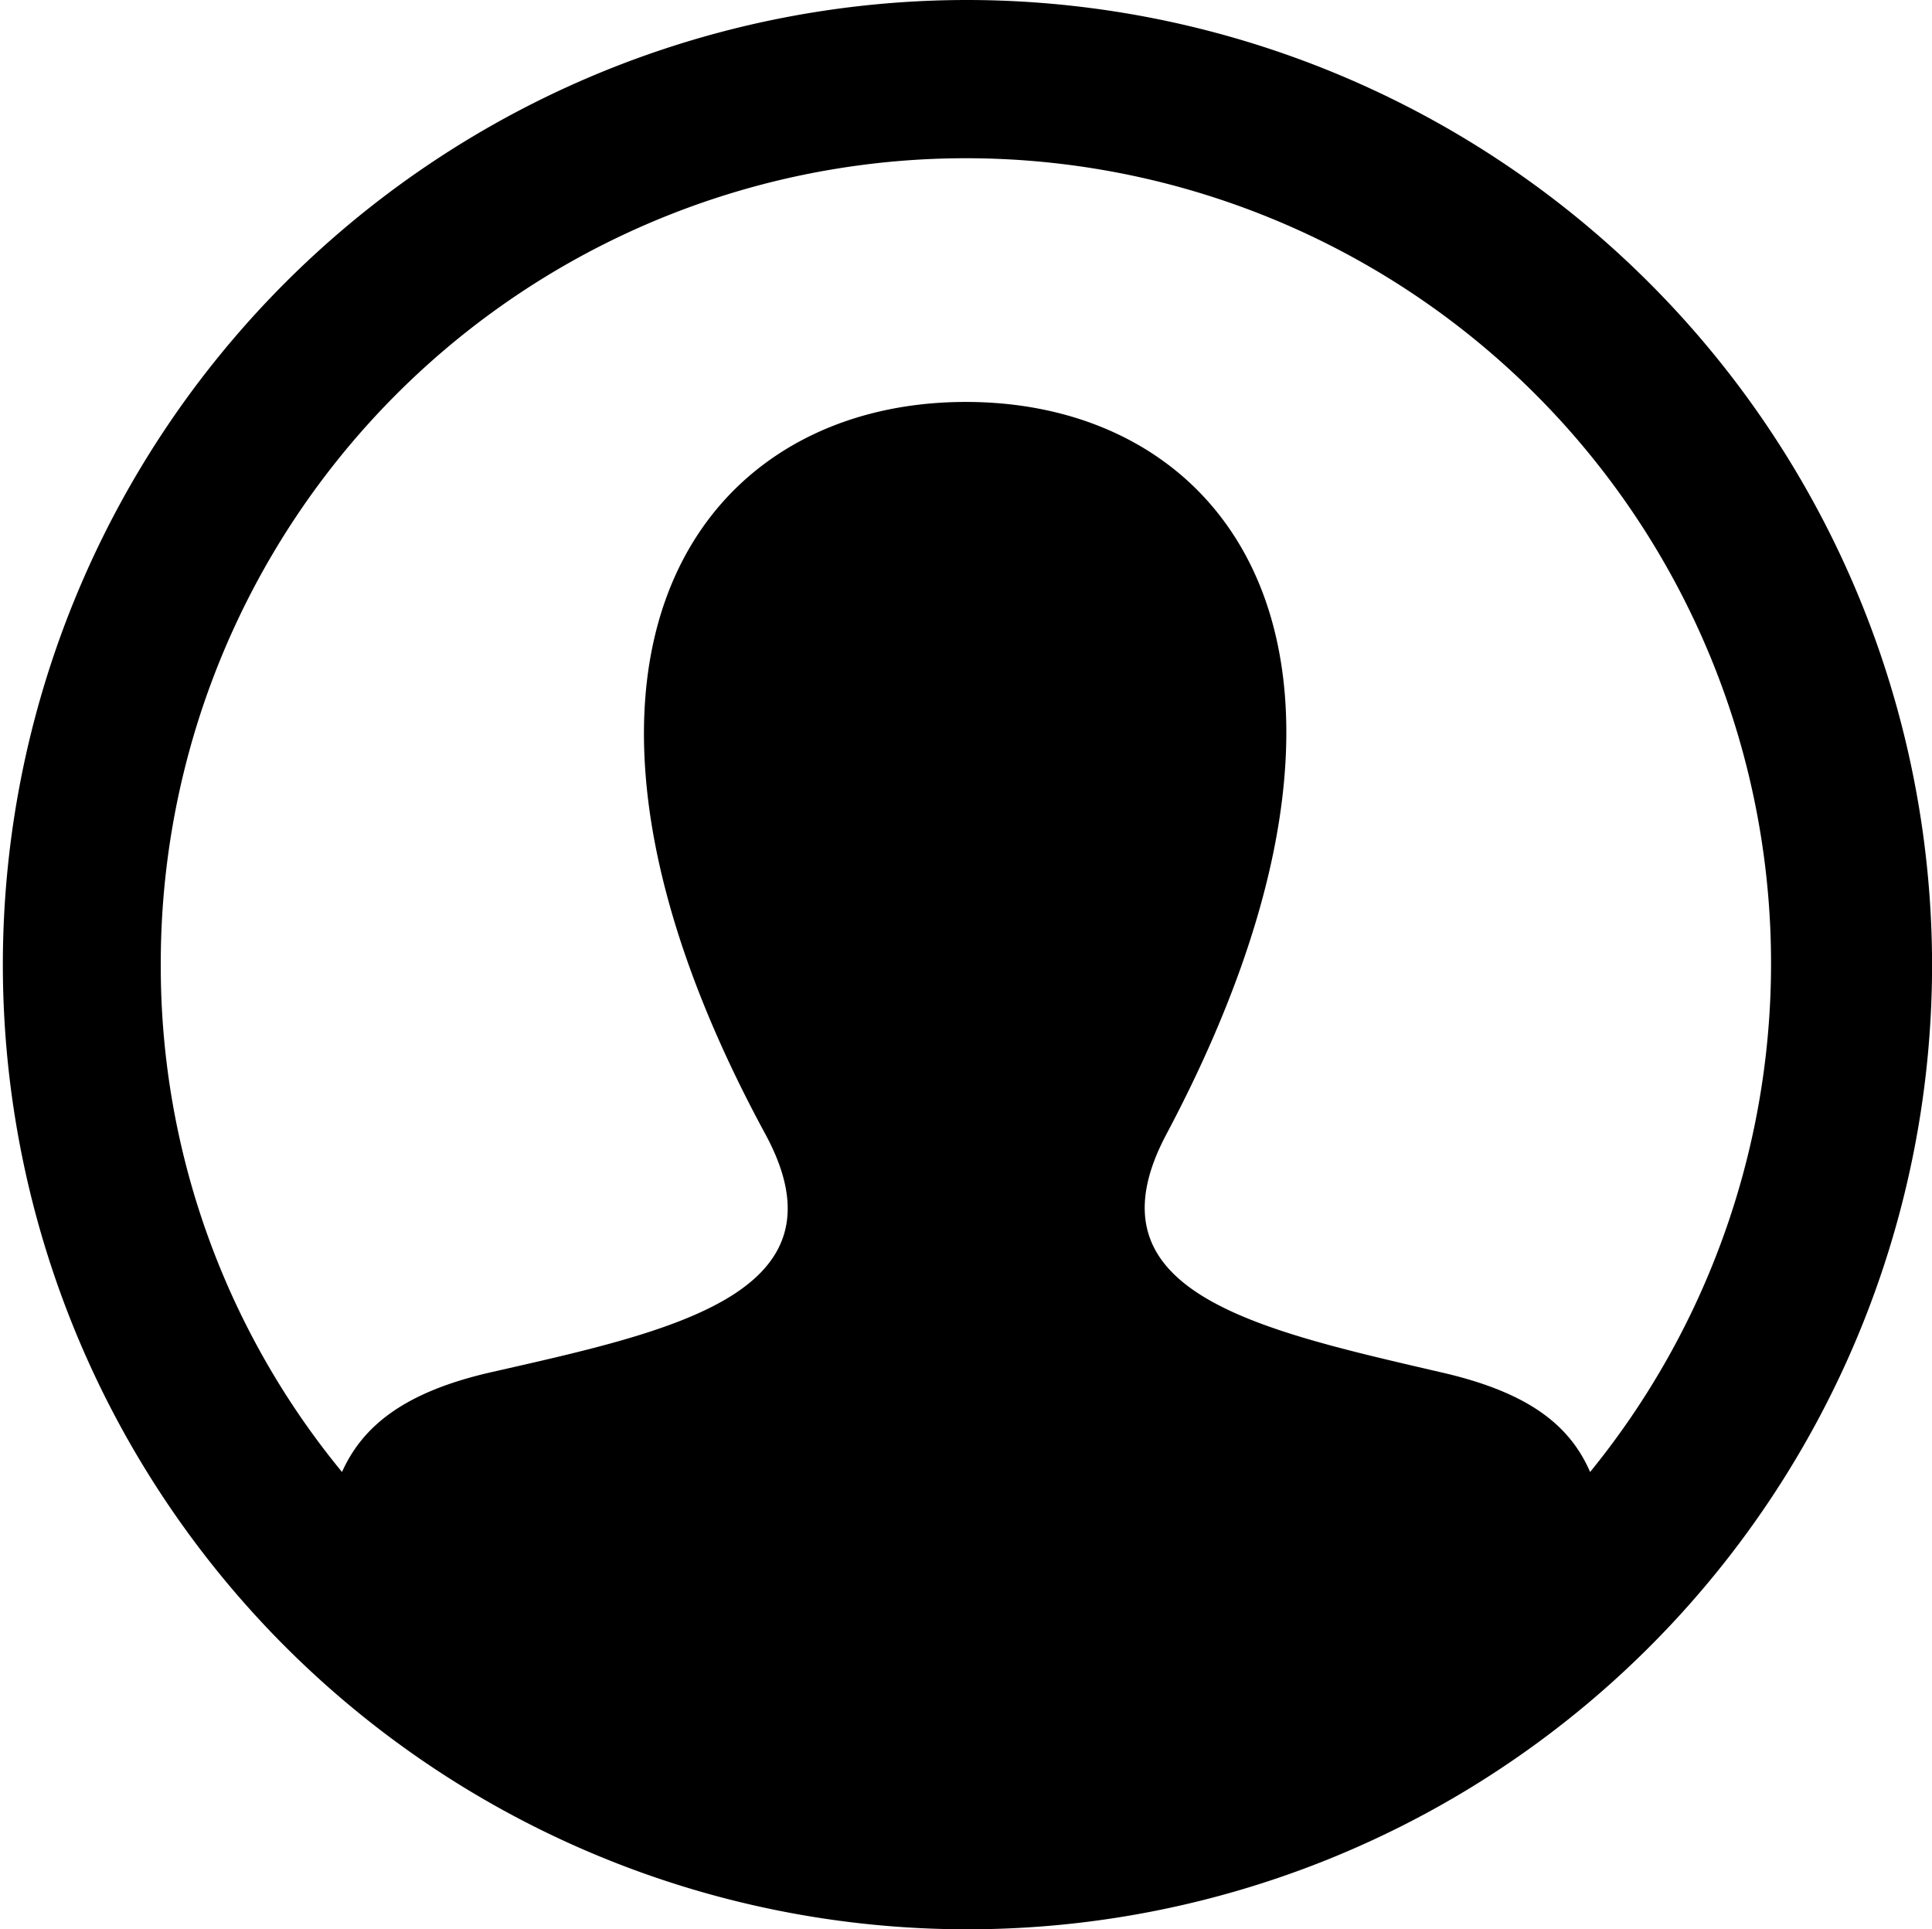 <svg id="icon_flow_step_3.svg" xmlns="http://www.w3.org/2000/svg" width="108.156" height="108" viewBox="0 0 108.156 108">
  <defs>
    <style>
      .cls-1 {
        fill-rule: evenodd;
      }
    </style>
  </defs>
  <path id="user-20" class="cls-1" d="M716.236,10542.1c-1.175-2.7-3.556-4.5-8.433-5.6-10.335-2.4-19.957-4.5-15.291-13.3,14.173-26.7,3.754-41-11.22-41-15.269,0-25.437,14.8-11.22,41,4.807,8.9-5.176,11-15.291,13.3-4.886,1.1-7.249,3-8.416,5.6a44.56,44.56,0,0,1-10.146-28.4A45.073,45.073,0,1,1,716.236,10542.1Zm-34.944-82.4a54,54,0,1,0,54.087,54A54.06,54.06,0,0,0,681.292,10459.7Z" transform="translate(-627.219 -10459.7)"/>
</svg>
